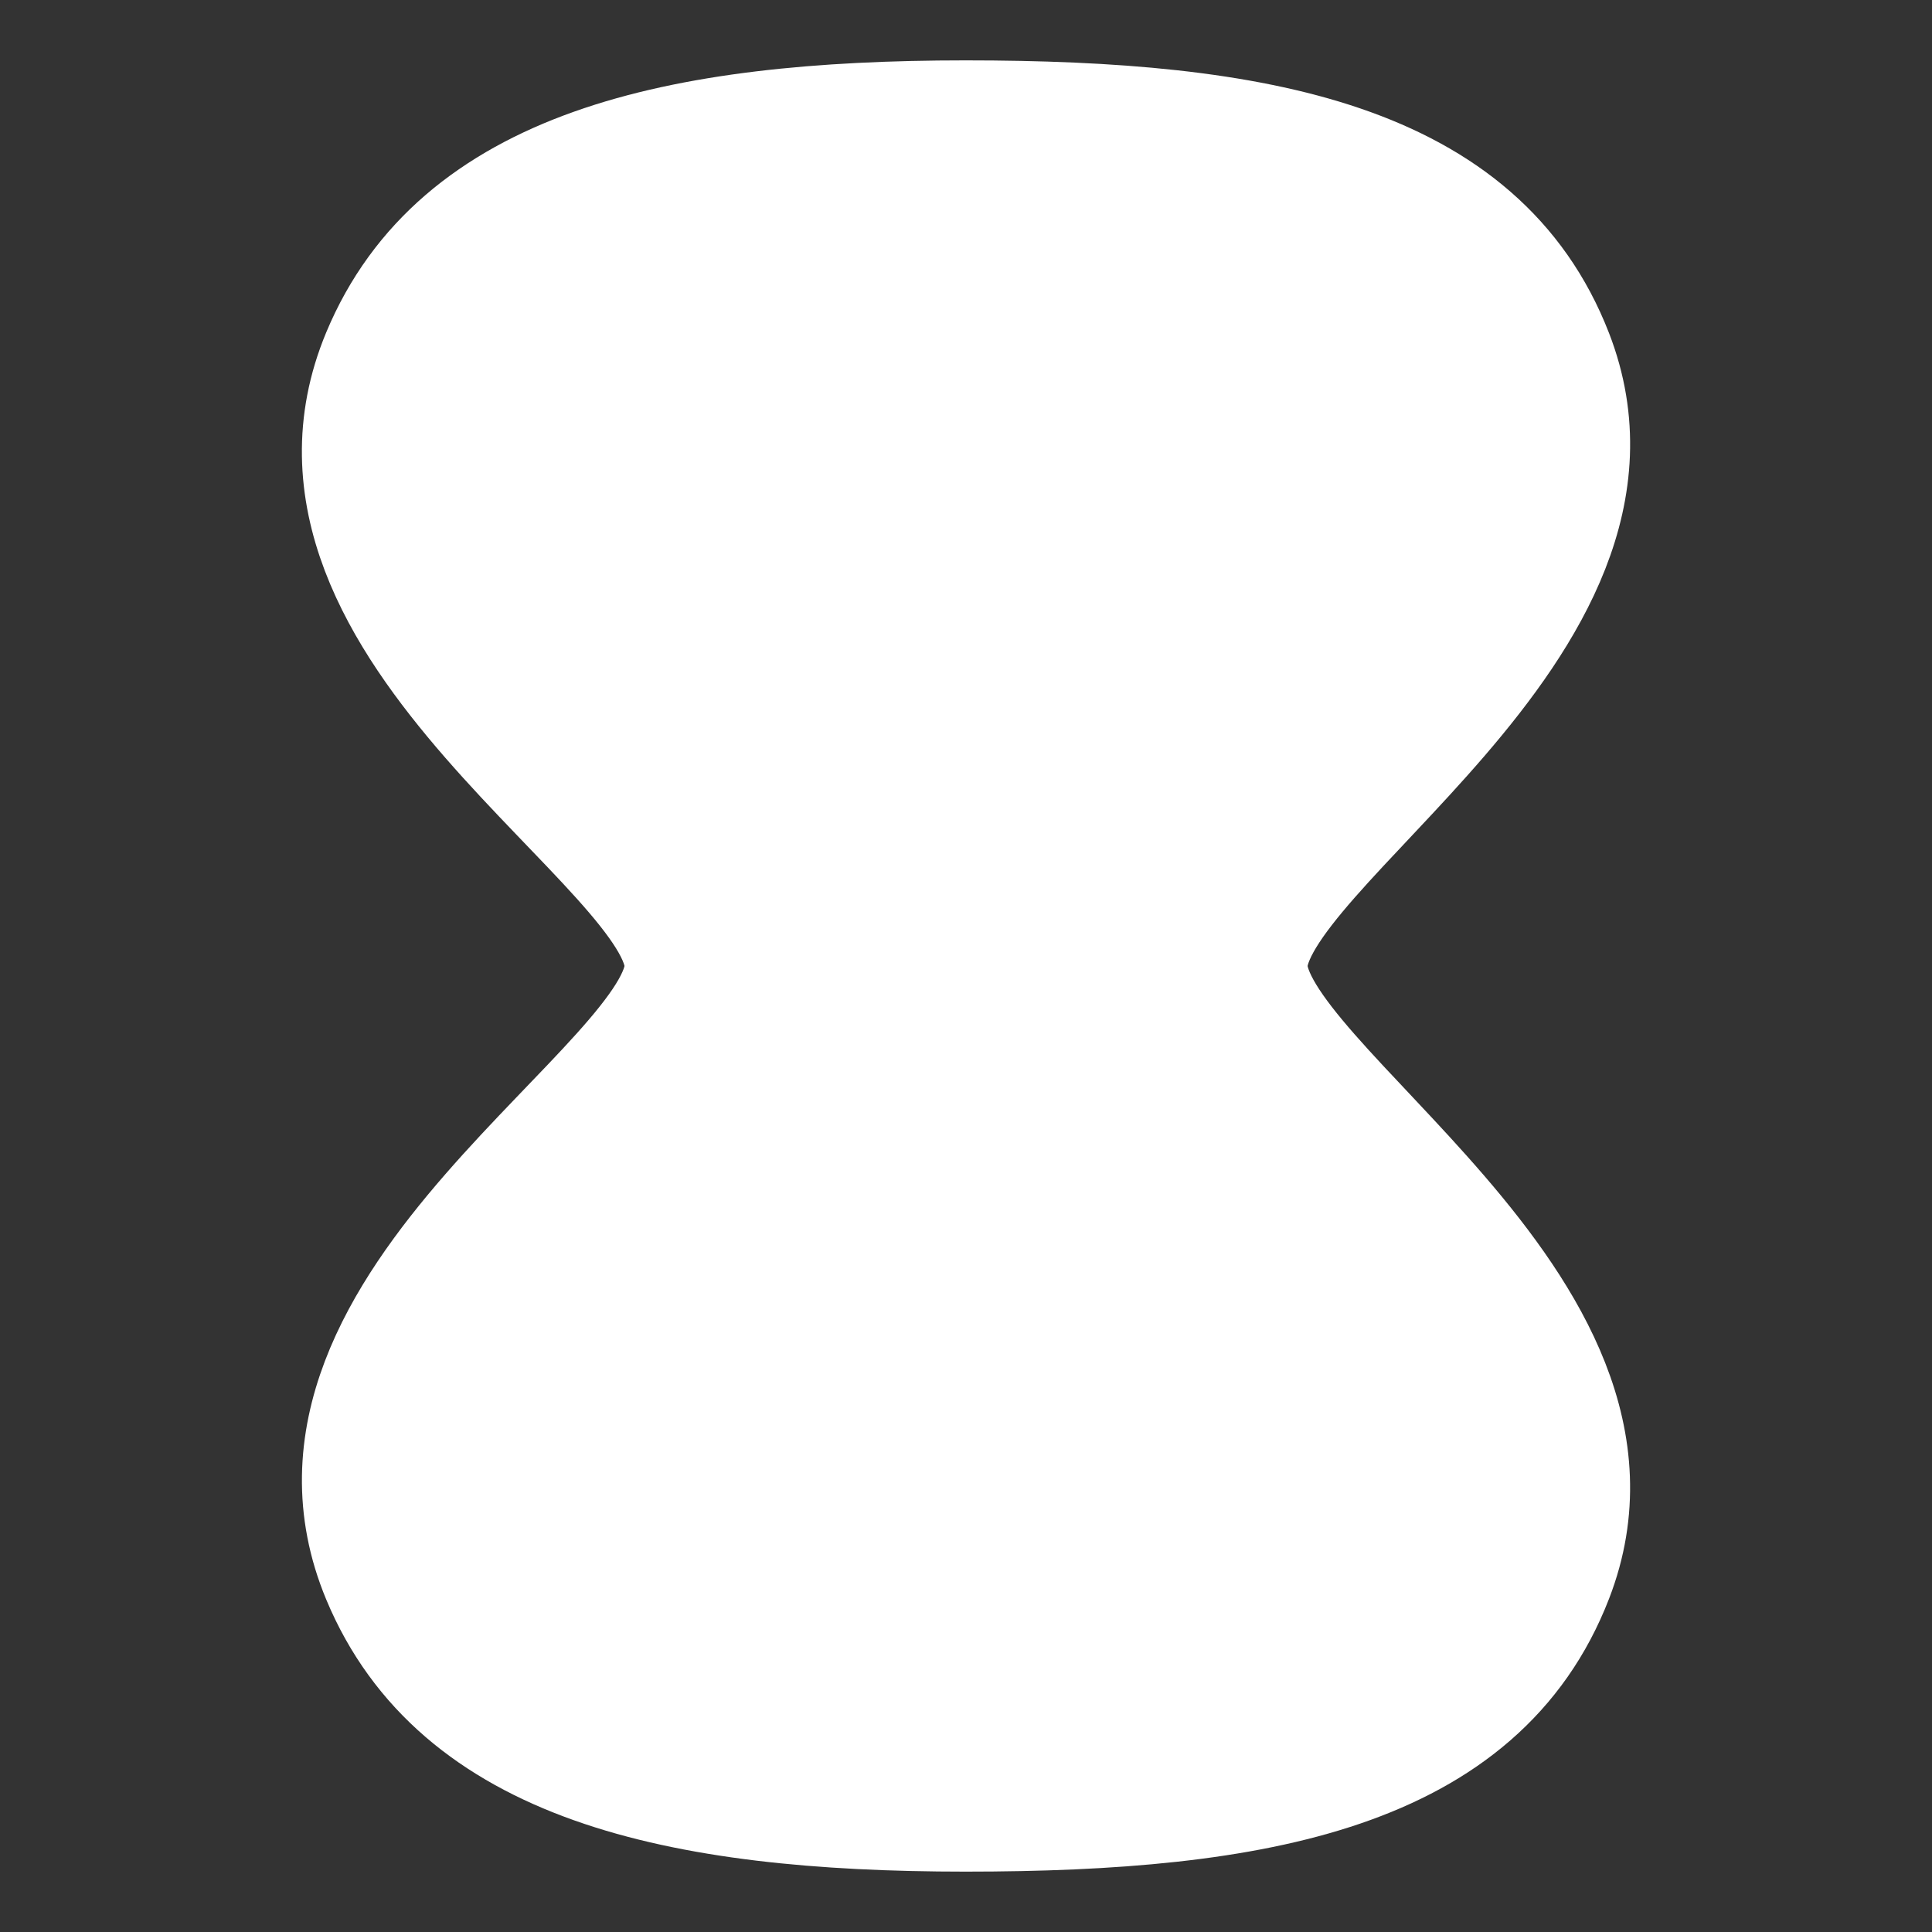 <?xml version="1.0" encoding="UTF-8" standalone="no"?>
<svg xmlns="http://www.w3.org/2000/svg" fill="none" viewBox="0 0 48 48" data-id="Hourglass--Streamline-Plump.svg"><rect x="0" y="0" width="48" height="48" fill="#333333" stroke="none"/><desc>Hourglass Streamline Icon: https://streamlinehq.com</desc><g id="hourglass--hourglass-loading-measure-clock-time"><path id="Union" fill="#ffffff00" d="M30.983 24c0 -3 10.358 -8.376 7.527 -15.166C36.588 4.227 31.21 3 24.013 3 16.73 3 11.279 4.035 9.423 8.817 6.828 15.507 17.014 21 17.014 24s-10.186 8.493 -7.59 15.182C11.278 43.965 16.73 45 24.012 45c7.197 0 12.575 -1.227 14.497 -5.834C41.34 32.376 30.983 27 30.983 24Z" stroke-width="3"></path><path id="Union_2" fill="#ffffff" d="M24 39c-2.511 0 -4.508 -0.257 -6.035 -0.587 -2.245 -0.485 -2.8 -2.958 -1.225 -4.63C18.835 31.559 21.737 29 24 29c2.262 0 5.165 2.56 7.26 4.783 1.574 1.672 1.02 4.145 -1.225 4.63 -1.528 0.33 -3.524 0.587 -6.035 0.587Z" stroke-width="3"></path><path id="Intersect" fill="#ffffff" d="M31.734 14.034C30.112 13.523 27.579 13 24 13c-3.58 0 -6.113 0.523 -7.734 1.034 0.041 0.056 0.084 0.112 0.129 0.167C18.506 16.788 21.61 20 24 20c2.39 0 5.493 -3.212 7.605 -5.799 0.045 -0.055 0.088 -0.11 0.129 -0.167Z" stroke-width="3"></path><path id="Union_3" stroke="#ffffff" stroke-linecap="round" stroke-linejoin="round" d="M17.017 24c0 -3 -10.358 -8.376 -7.527 -15.166C11.412 4.227 16.79 3 23.987 3c7.283 0 12.734 1.035 14.59 5.817C41.172 15.507 30.986 21 30.986 24s10.186 8.493 7.59 15.182C36.722 43.965 31.27 45 23.988 45c-7.197 0 -12.575 -1.227 -14.497 -5.834C6.66 32.376 17.017 27 17.017 24Z" stroke-width="3"></path><path id="Union_4" stroke="#ffffff" stroke-linecap="round" stroke-linejoin="round" d="M24 39c-2.511 0 -4.508 -0.257 -6.035 -0.587 -2.245 -0.485 -2.8 -2.958 -1.225 -4.63C18.835 31.559 21.737 29 24 29c2.262 0 5.165 2.56 7.26 4.783 1.574 1.672 1.02 4.145 -1.225 4.63 -1.528 0.33 -3.524 0.587 -6.035 0.587Z" stroke-width="3"></path><path id="Intersect_2" stroke="#ffffff" stroke-linecap="round" stroke-linejoin="round" d="M31.734 14.034C30.112 13.523 27.579 13 24 13c-3.579 0 -6.112 0.523 -7.734 1.034 0.041 0.056 0.084 0.112 0.13 0.167C18.505 16.788 21.61 20 24 20c2.39 0 5.494 -3.212 7.605 -5.799 0.045 -0.055 0.088 -0.11 0.129 -0.167Z" stroke-width="3"></path></g></svg>